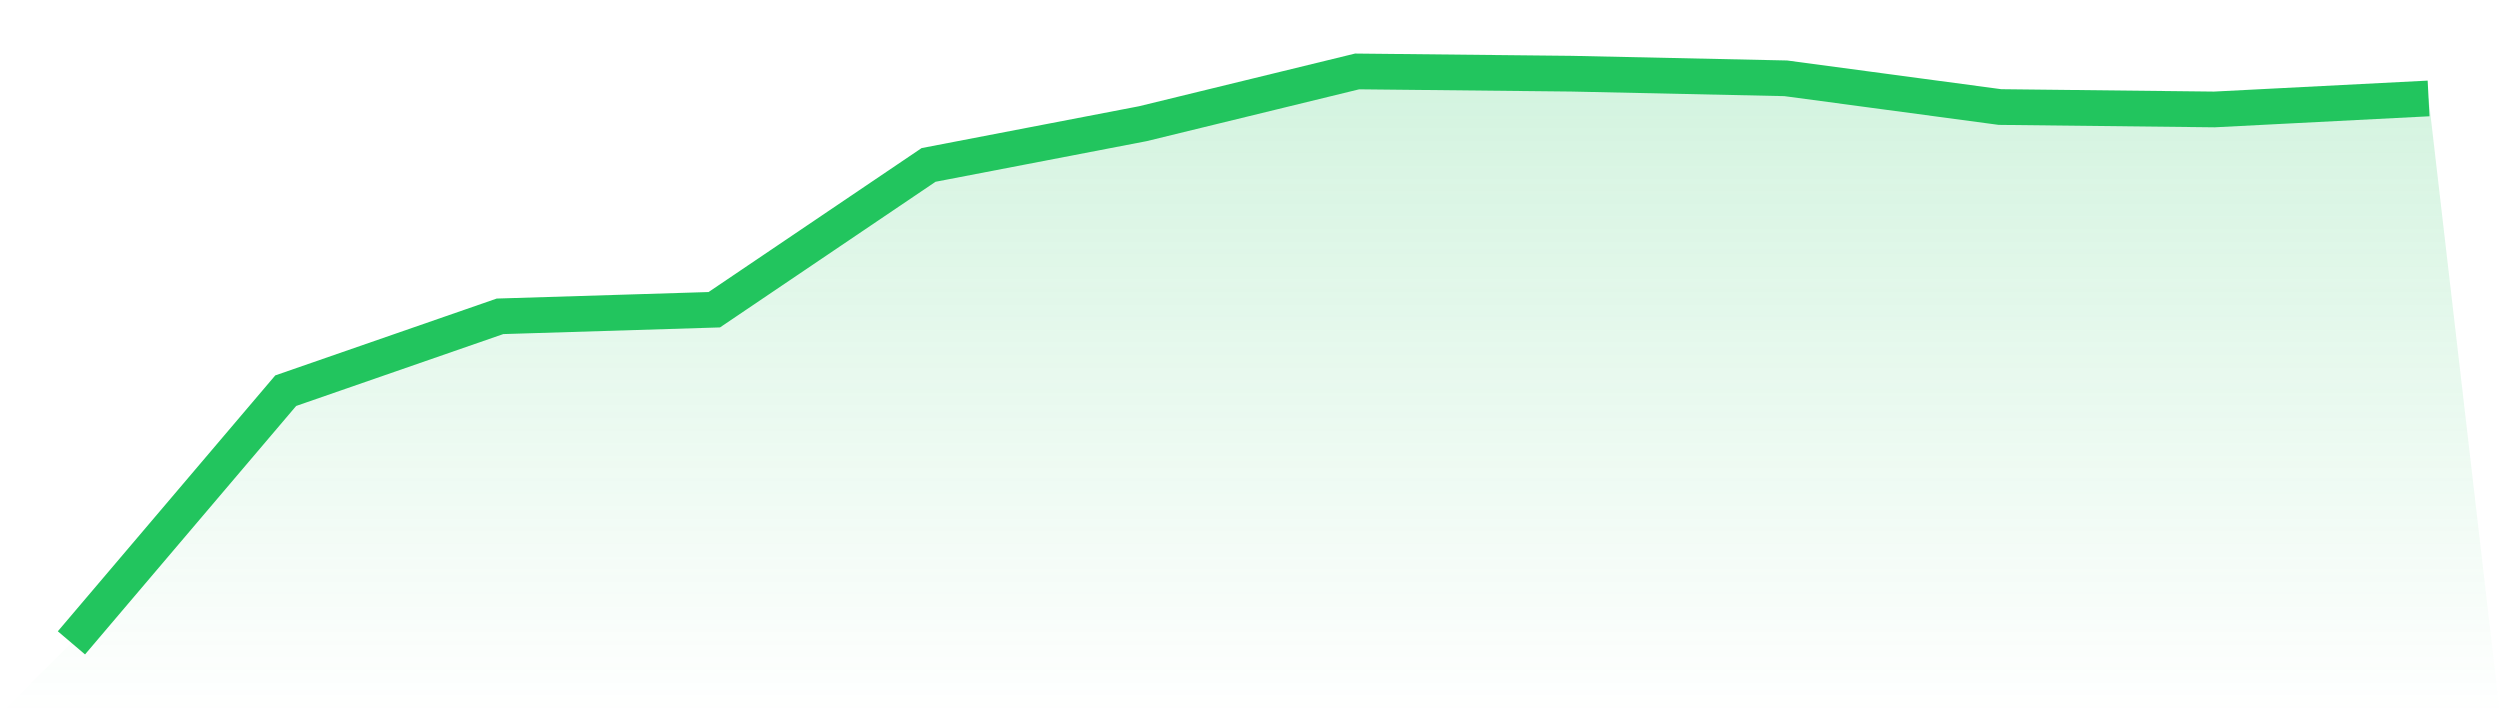 <svg viewBox="0 0 140 40" xmlns="http://www.w3.org/2000/svg">
<defs>
<linearGradient id="gradient" x1="0" x2="0" y1="0" y2="1">
<stop offset="0%" stop-color="#22c55e" stop-opacity="0.2"/>
<stop offset="100%" stop-color="#22c55e" stop-opacity="0"/>
</linearGradient>
</defs>
<path d="M4,36 L4,36 L16,21.878 L28,17.714 L40,17.345 L52,9.236 L64,6.927 L76,4 L88,4.127 L100,4.385 L112,5.994 L124,6.129 L136,5.513 L140,40 L0,40 z" fill="url(#gradient)"/>
<path d="M4,36 L4,36 L16,21.878 L28,17.714 L40,17.345 L52,9.236 L64,6.927 L76,4 L88,4.127 L100,4.385 L112,5.994 L124,6.129 L136,5.513" fill="none" stroke="#22c55e" stroke-width="2"/>
</svg>